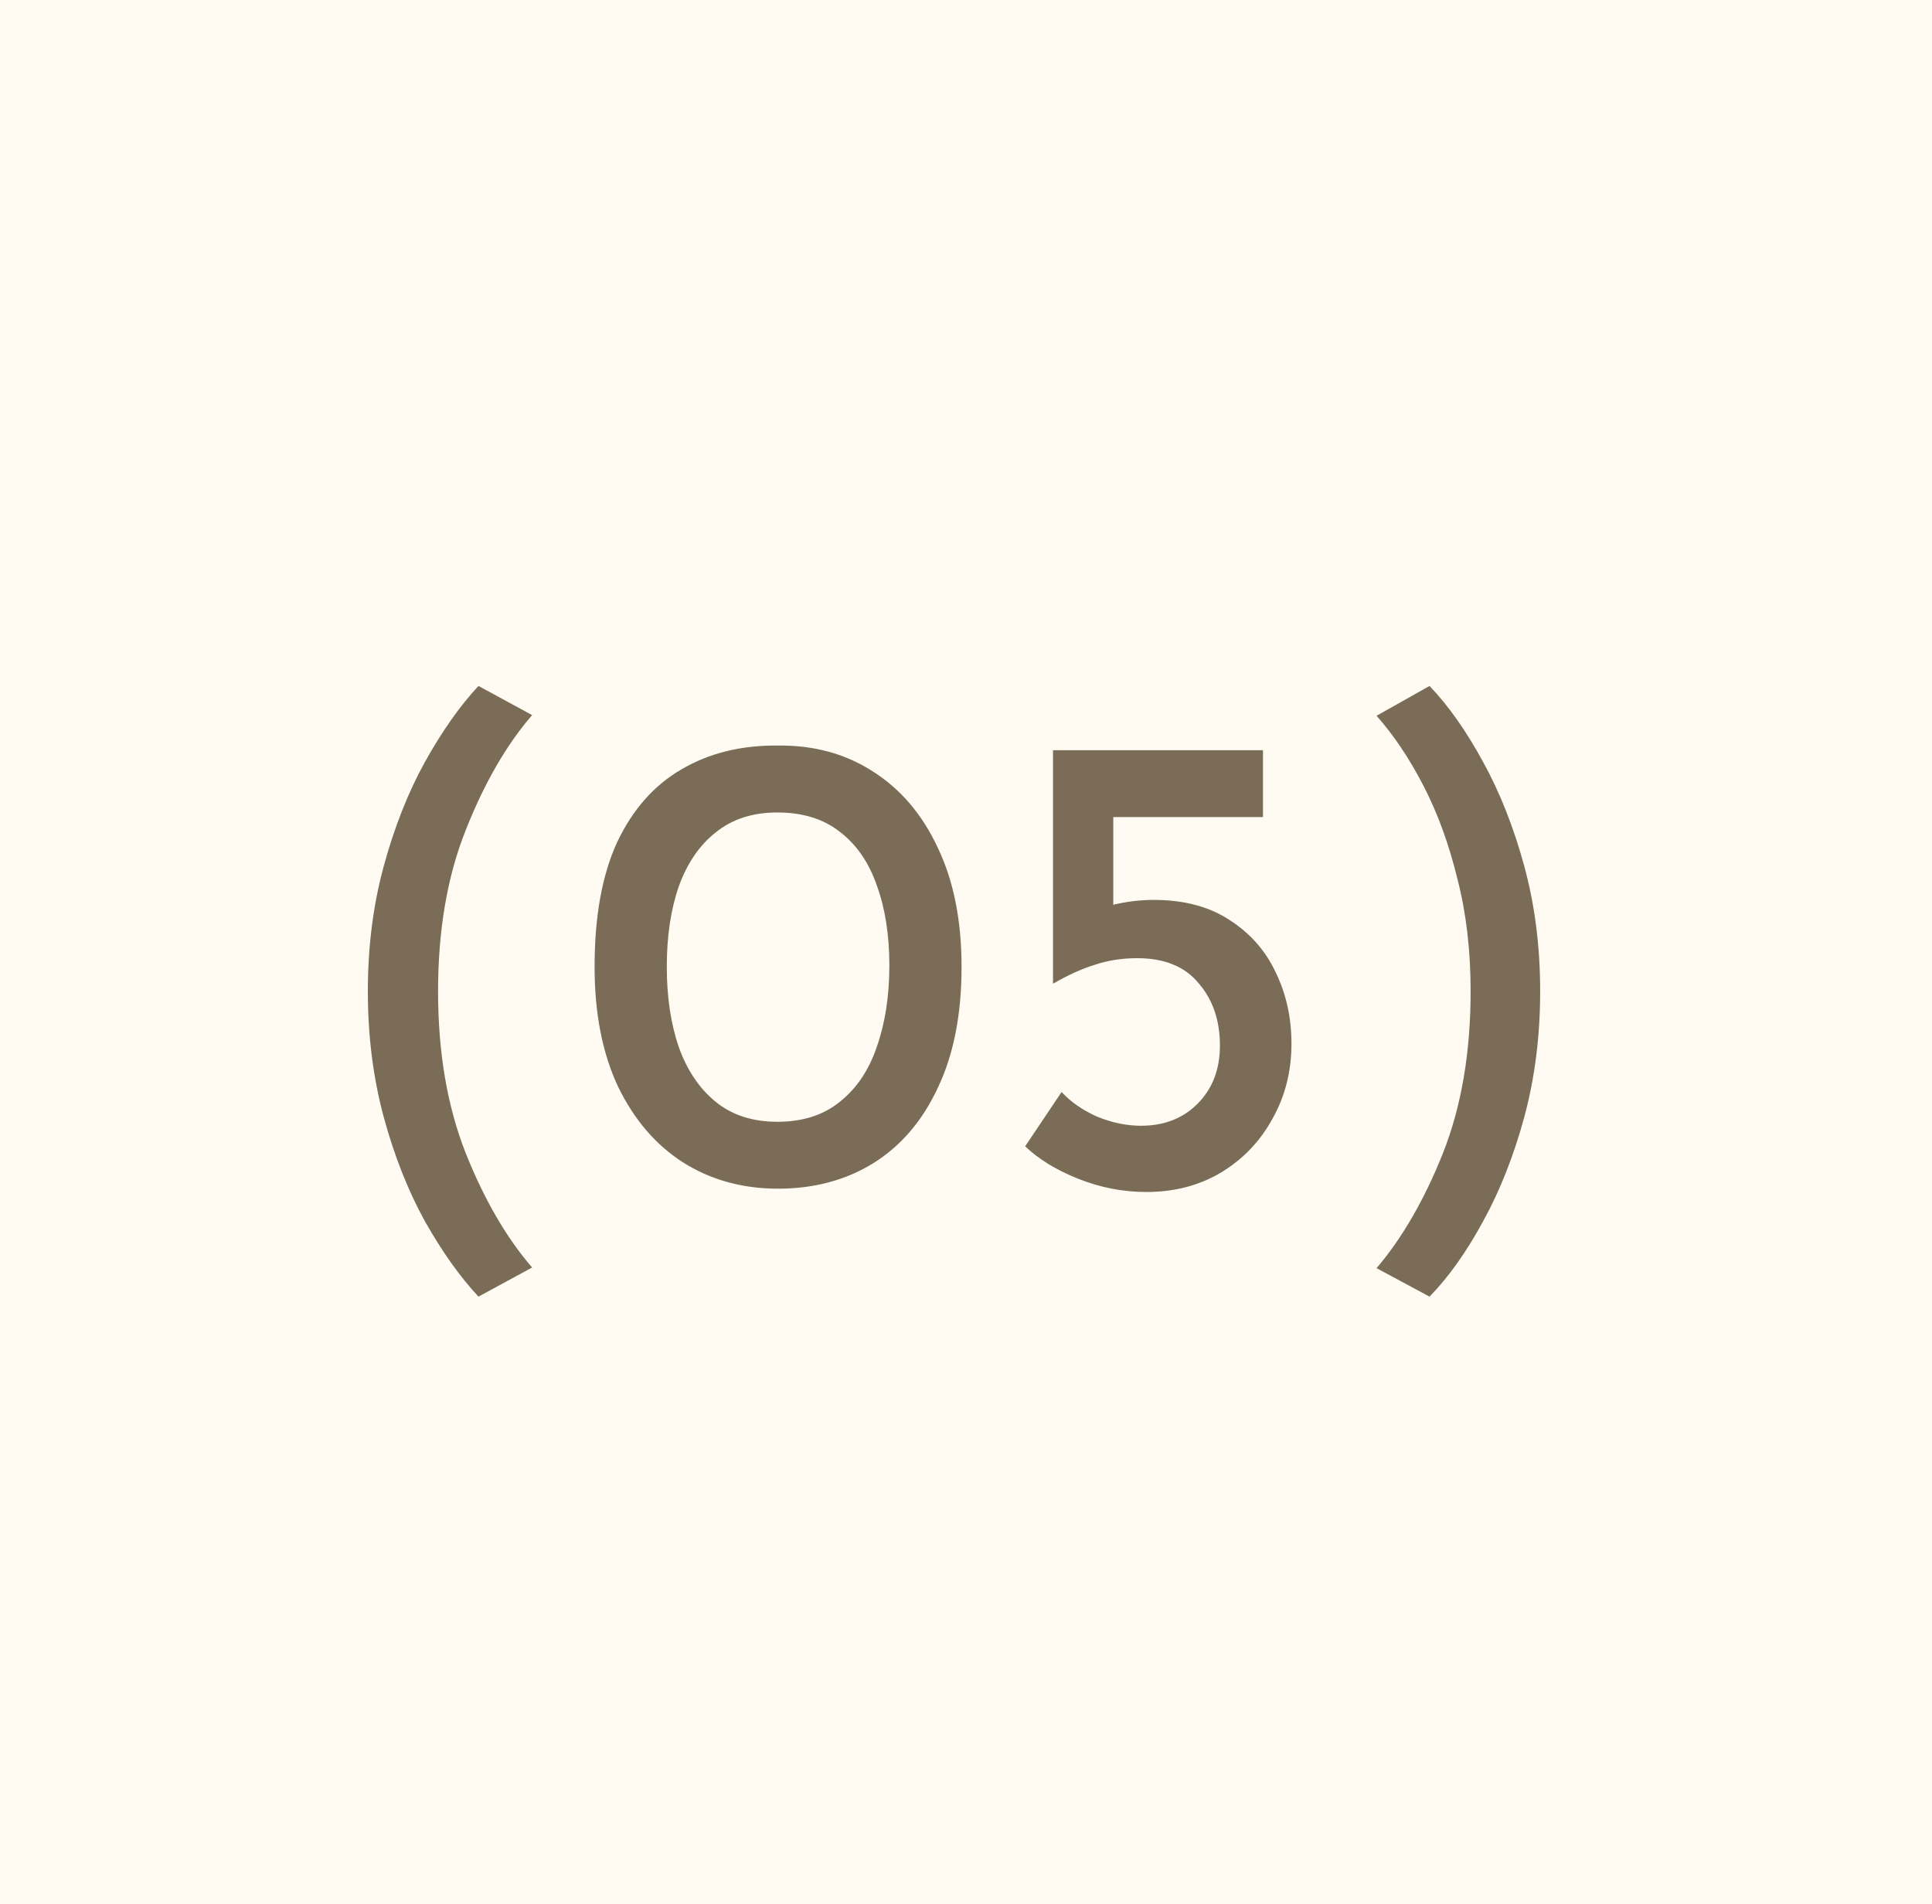<?xml version="1.0" encoding="UTF-8"?> <svg xmlns="http://www.w3.org/2000/svg" width="70" height="69" viewBox="0 0 70 69" fill="none"><rect width="70" height="69" fill="#FFFBF2"></rect><path d="M13.328 35.92C13.328 34.304 13.52 32.792 13.904 31.384C14.288 29.976 14.784 28.72 15.392 27.616C16.016 26.496 16.664 25.576 17.336 24.856L19.28 25.912C18.352 26.984 17.552 28.368 16.88 30.064C16.208 31.744 15.872 33.696 15.872 35.92C15.872 38.144 16.208 40.104 16.88 41.8C17.552 43.48 18.352 44.856 19.28 45.928L17.336 46.984C16.664 46.264 16.016 45.352 15.392 44.248C14.784 43.144 14.288 41.888 13.904 40.48C13.52 39.056 13.328 37.536 13.328 35.92ZM28.191 43.072C26.895 43.072 25.743 42.752 24.735 42.112C23.743 41.472 22.959 40.552 22.383 39.352C21.823 38.152 21.543 36.712 21.543 35.032C21.543 33.208 21.815 31.704 22.359 30.52C22.919 29.336 23.695 28.456 24.687 27.88C25.695 27.288 26.863 27 28.191 27.016C29.487 27 30.631 27.312 31.623 27.952C32.631 28.592 33.415 29.512 33.975 30.712C34.551 31.912 34.839 33.352 34.839 35.032C34.839 36.76 34.551 38.224 33.975 39.424C33.415 40.624 32.631 41.536 31.623 42.16C30.631 42.768 29.487 43.072 28.191 43.072ZM28.167 40.648C29.079 40.648 29.831 40.408 30.423 39.928C31.031 39.448 31.479 38.784 31.767 37.936C32.071 37.072 32.223 36.088 32.223 34.984C32.223 33.88 32.071 32.912 31.767 32.08C31.479 31.248 31.031 30.6 30.423 30.136C29.831 29.672 29.079 29.44 28.167 29.44C27.271 29.44 26.527 29.68 25.935 30.16C25.343 30.624 24.895 31.28 24.591 32.128C24.303 32.96 24.159 33.928 24.159 35.032C24.159 36.12 24.303 37.088 24.591 37.936C24.895 38.784 25.343 39.448 25.935 39.928C26.527 40.408 27.271 40.648 28.167 40.648ZM41.536 43.192C40.688 43.192 39.864 43.032 39.064 42.712C38.264 42.392 37.624 42 37.144 41.536L38.464 39.568C38.784 39.92 39.208 40.216 39.736 40.456C40.28 40.68 40.816 40.792 41.344 40.792C42.176 40.792 42.856 40.528 43.384 40C43.928 39.456 44.2 38.752 44.2 37.888C44.2 36.976 43.944 36.224 43.432 35.632C42.936 35.024 42.192 34.72 41.2 34.72C40.656 34.72 40.144 34.8 39.664 34.96C39.2 35.104 38.704 35.328 38.176 35.632H38.152V27.184H45.76V29.608H40.336V33.4L40 32.872C40.272 32.792 40.56 32.728 40.864 32.68C41.184 32.632 41.496 32.608 41.8 32.608C42.888 32.608 43.8 32.848 44.536 33.328C45.288 33.808 45.848 34.44 46.216 35.224C46.6 36.008 46.792 36.872 46.792 37.816C46.792 38.824 46.56 39.736 46.096 40.552C45.648 41.368 45.024 42.016 44.224 42.496C43.44 42.96 42.544 43.192 41.536 43.192ZM55.803 35.92C55.803 37.536 55.611 39.056 55.227 40.48C54.843 41.888 54.347 43.144 53.739 44.248C53.131 45.368 52.483 46.28 51.795 46.984L49.875 45.952C50.803 44.864 51.603 43.48 52.275 41.8C52.947 40.104 53.283 38.144 53.283 35.92C53.283 34.432 53.123 33.072 52.803 31.84C52.499 30.592 52.091 29.472 51.579 28.48C51.067 27.488 50.499 26.64 49.875 25.936L51.795 24.856C52.483 25.576 53.131 26.496 53.739 27.616C54.347 28.72 54.843 29.976 55.227 31.384C55.611 32.792 55.803 34.304 55.803 35.92Z" fill="#7A6C57"></path></svg> 